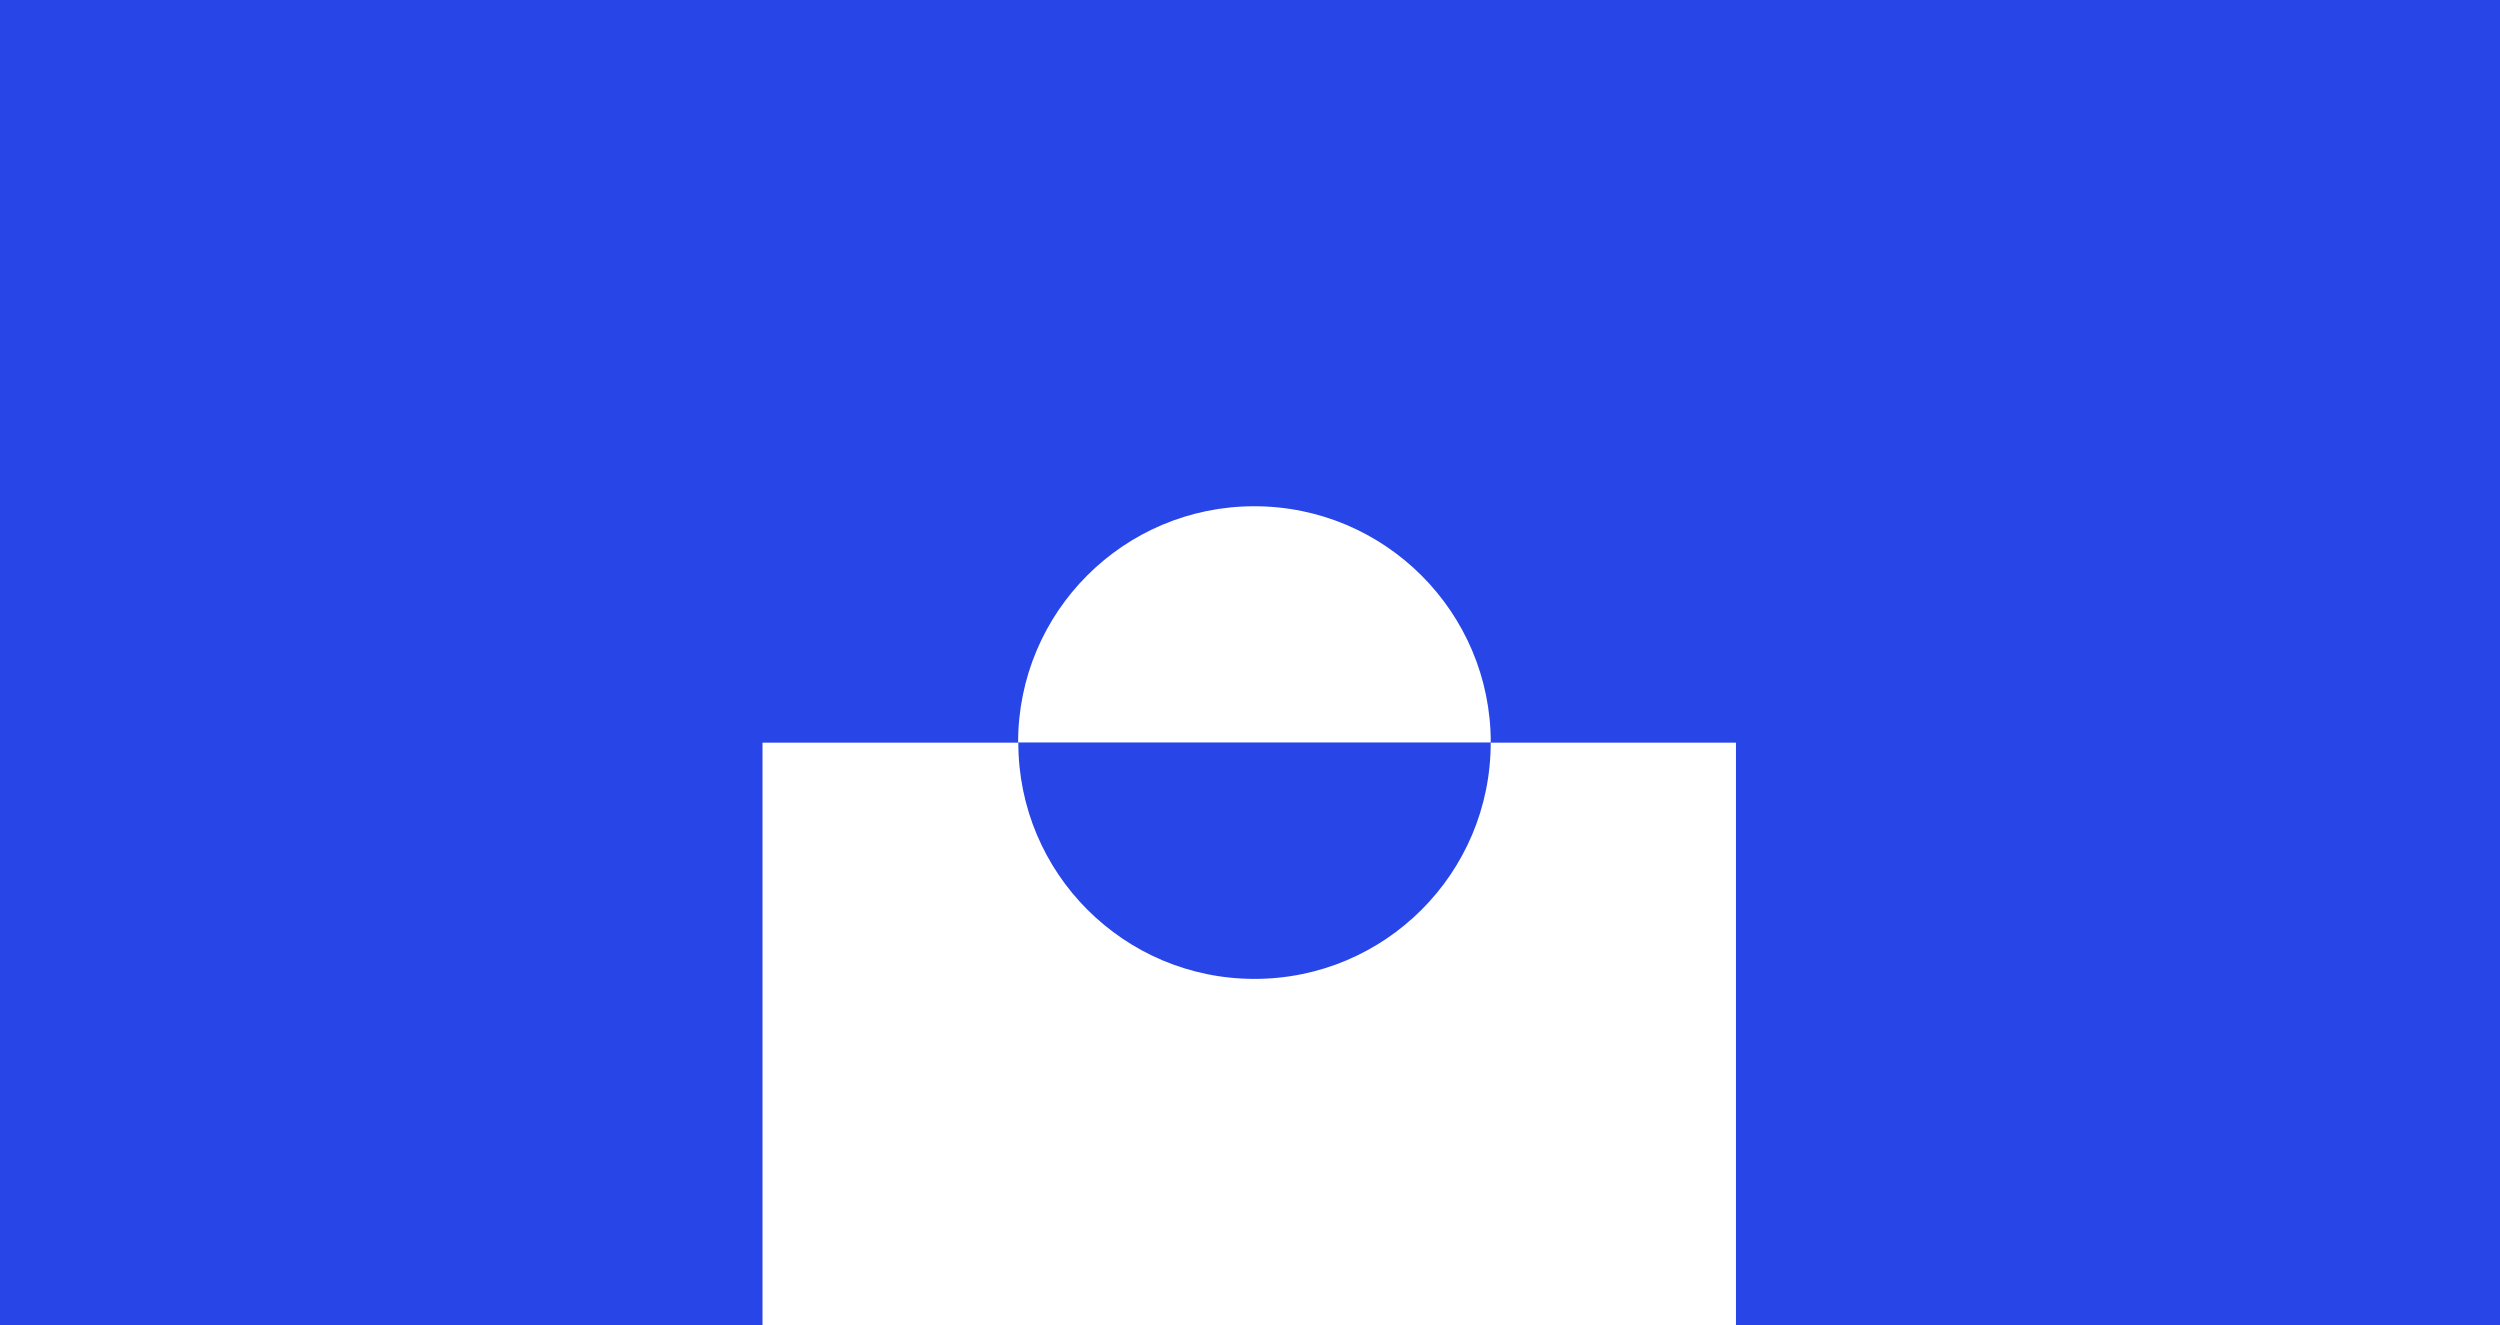 <svg width="400" height="212" viewBox="0 0 400 212" fill="none" xmlns="http://www.w3.org/2000/svg">
<rect x="0" y="0" width="400" height="212" fill="#333333" stroke="none"/>
<g clip-path="url(#clip0_402_40718)">
<rect width="400" height="212" fill="#2845E7"/>
<path d="M238.513 118.832C238.513 139.72 221.61 156.623 200.722 156.623C179.834 156.623 162.931 139.72 162.931 118.832H122V216.47H277.754V118.832H238.513Z" fill="white"/>
<path d="M200.69 81C179.802 81 162.898 97.903 162.898 118.791H238.521C238.521 97.944 221.578 81 200.69 81Z" fill="white"/>
</g>
<defs>
<clipPath id="clip0_402_40718">
<rect width="400" height="212" fill="white"/>
</clipPath>
</defs>
</svg>
